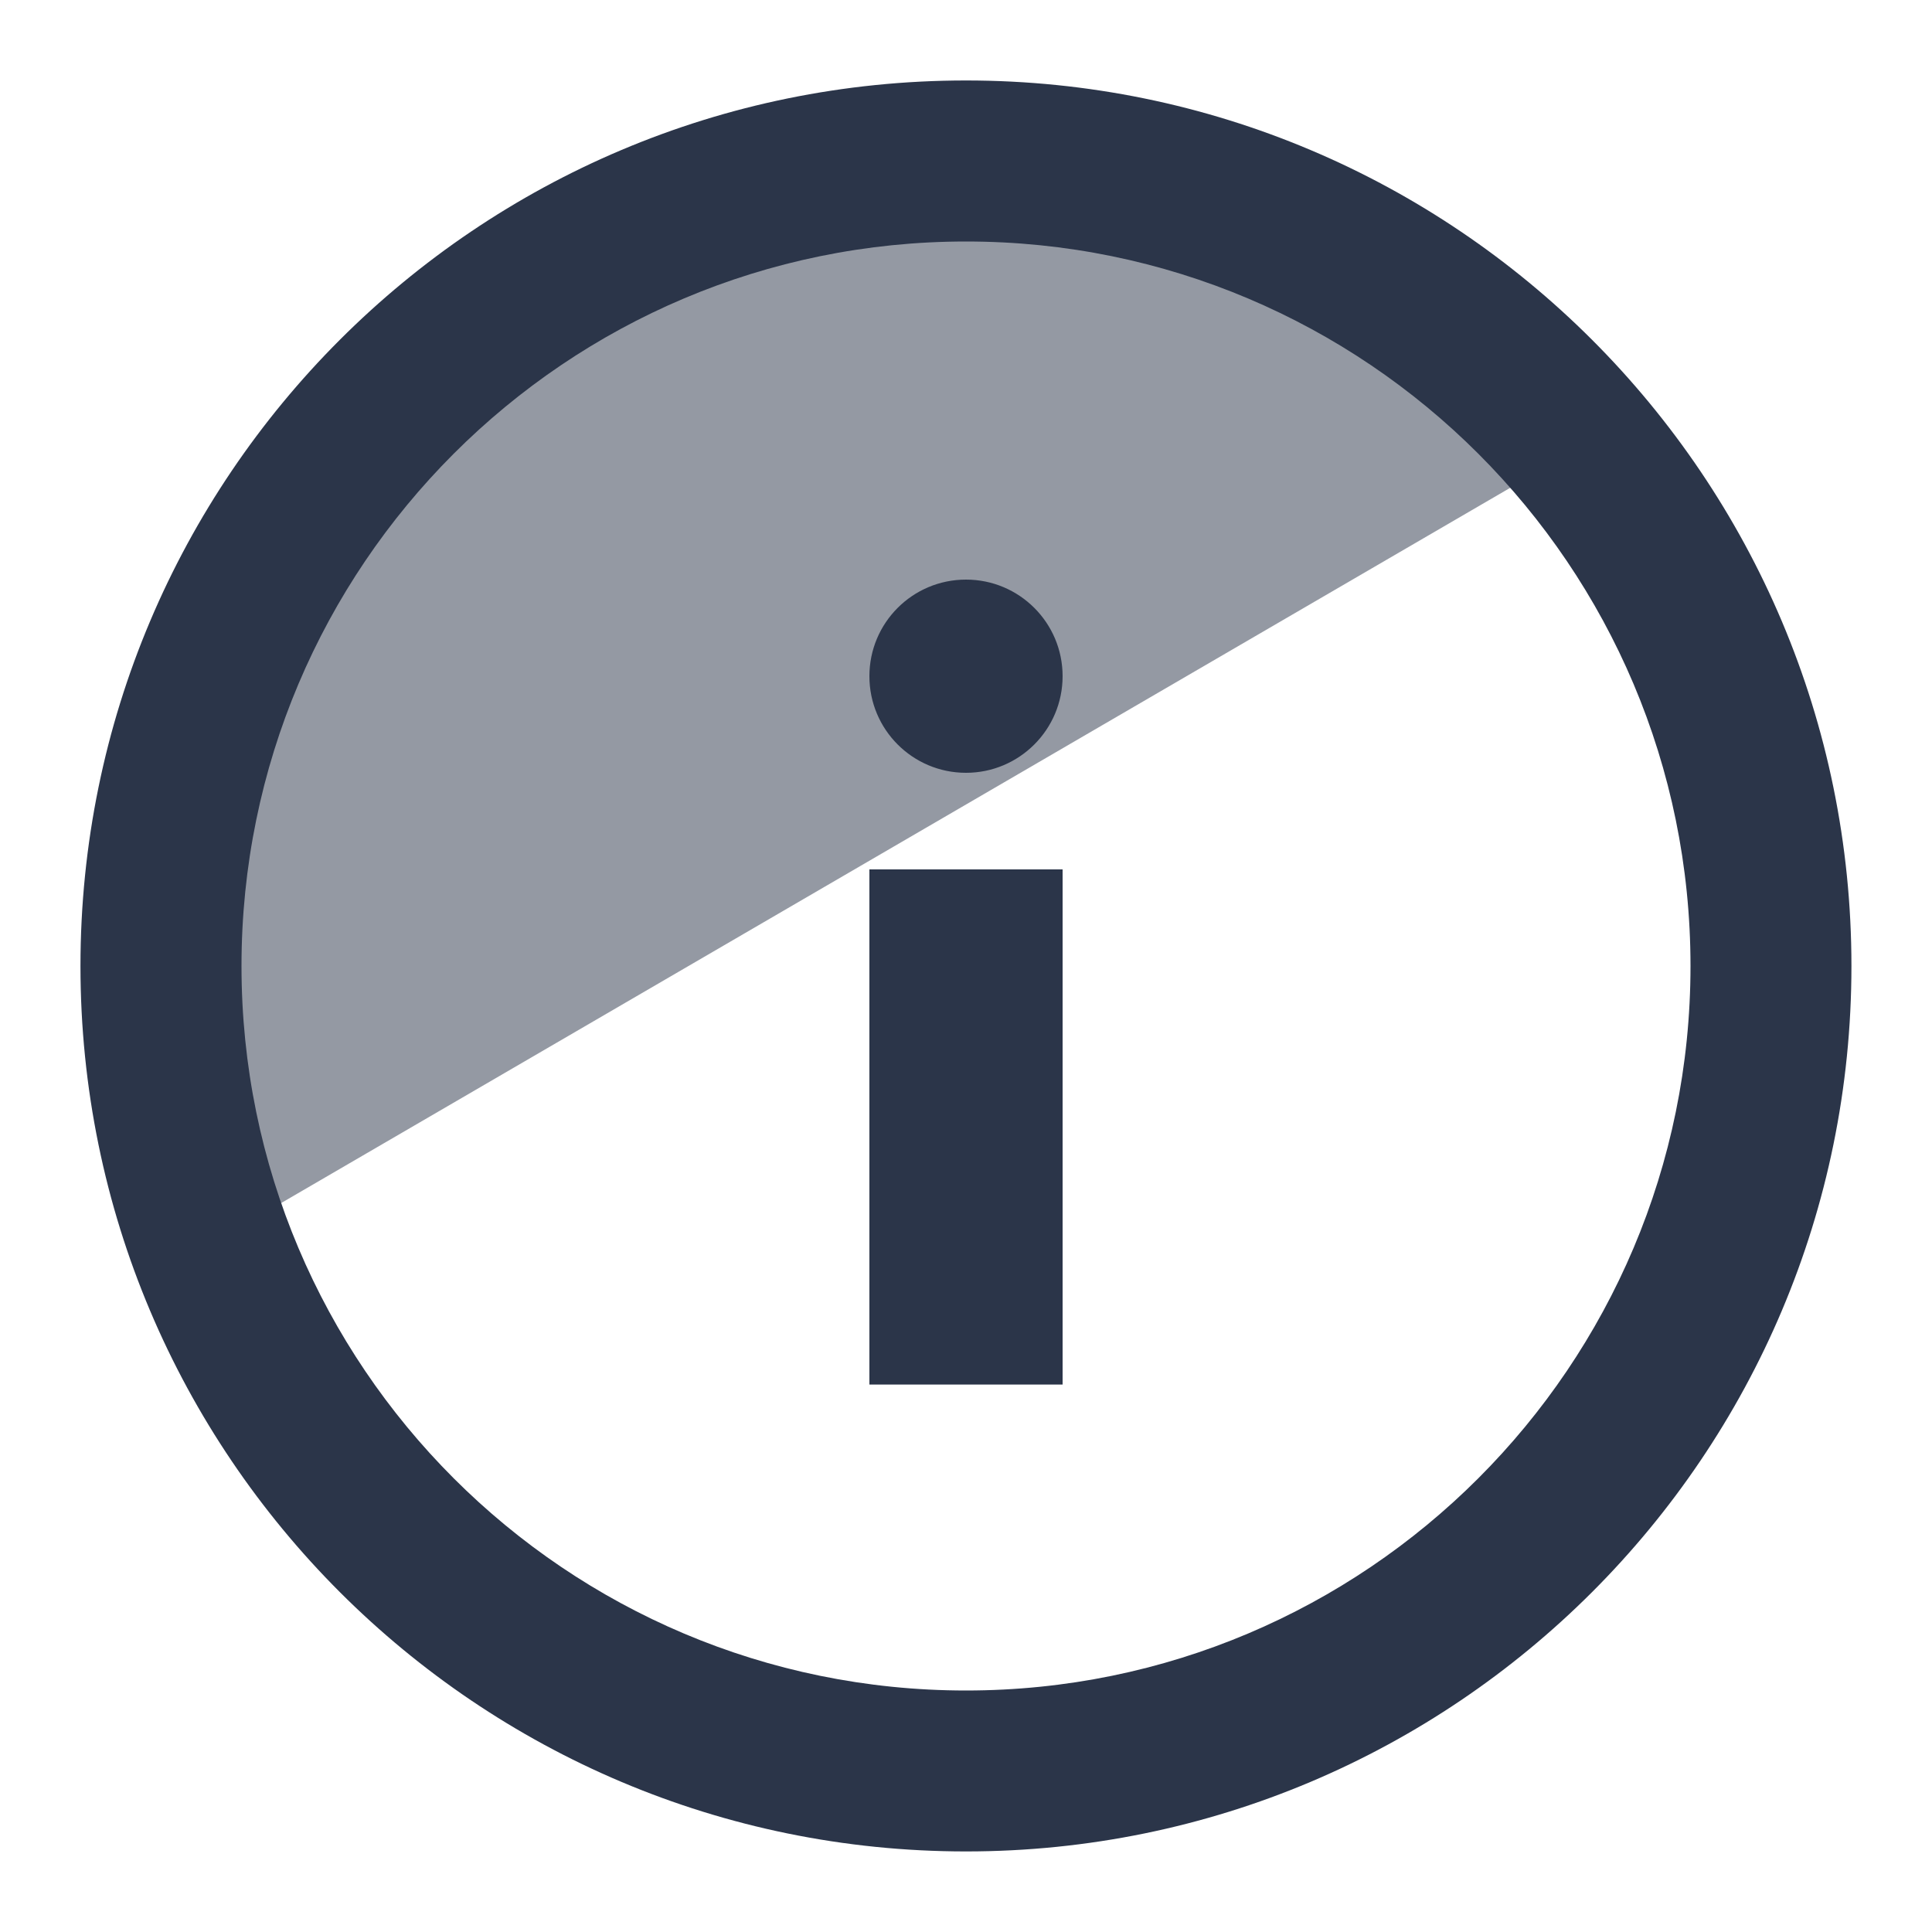<?xml version="1.0" encoding="UTF-8"?>
<svg width="20px" height="20px" viewBox="0 0 20 20" version="1.1" xmlns="http://www.w3.org/2000/svg" xmlns:xlink="http://www.w3.org/1999/xlink">

    <g id="Makieta" stroke="none" stroke-width="1" fill="none" fill-rule="evenodd">
        <g id="Oferta_iOS_Developer" transform="translate(-242, -300)" fill="#2B3549">
            <g id="Header" transform="translate(0, 80)">
                <g id="szczegoly-oferty-copy" transform="translate(240, 218)">
                    <g id="ic_person-copy-3" transform="translate(2.833, 2.833)">
                        <path d="M8.5,0.5 C11.231,0.5 13.628,1.94 14.986,4.109 L1.713,11.833 C1.151,10.758 0.833,9.533 0.833,8.233 C0.833,3.962 4.266,0.5 8.5,0.5 Z" id="Shade" opacity="0.5"></path>
                        <path d="M9.167,0 C14.229,0 18.333,4.104 18.333,9.167 C18.333,14.229 14.229,18.333 9.167,18.333 C4.104,18.333 0,14.229 0,9.167 C0,4.104 4.104,0 9.167,0 Z M9.167,1.667 C5.025,1.667 1.667,5.025 1.667,9.167 C1.667,13.309 5.025,16.667 9.167,16.667 C13.309,16.667 16.667,13.309 16.667,9.167 C16.667,5.025 13.309,1.667 9.167,1.667 Z M10.167,8.167 L10.167,13.5 L8.167,13.5 L8.167,8.167 L10.167,8.167 Z M9.167,5.167 C9.719,5.167 10.167,5.614 10.167,6.167 C10.167,6.719 9.719,7.167 9.167,7.167 C8.614,7.167 8.167,6.719 8.167,6.167 C8.167,5.614 8.614,5.167 9.167,5.167 Z" id="Combined-Shape"></path>
                    </g>
                </g>
            </g>
        </g>
    </g>
</svg>